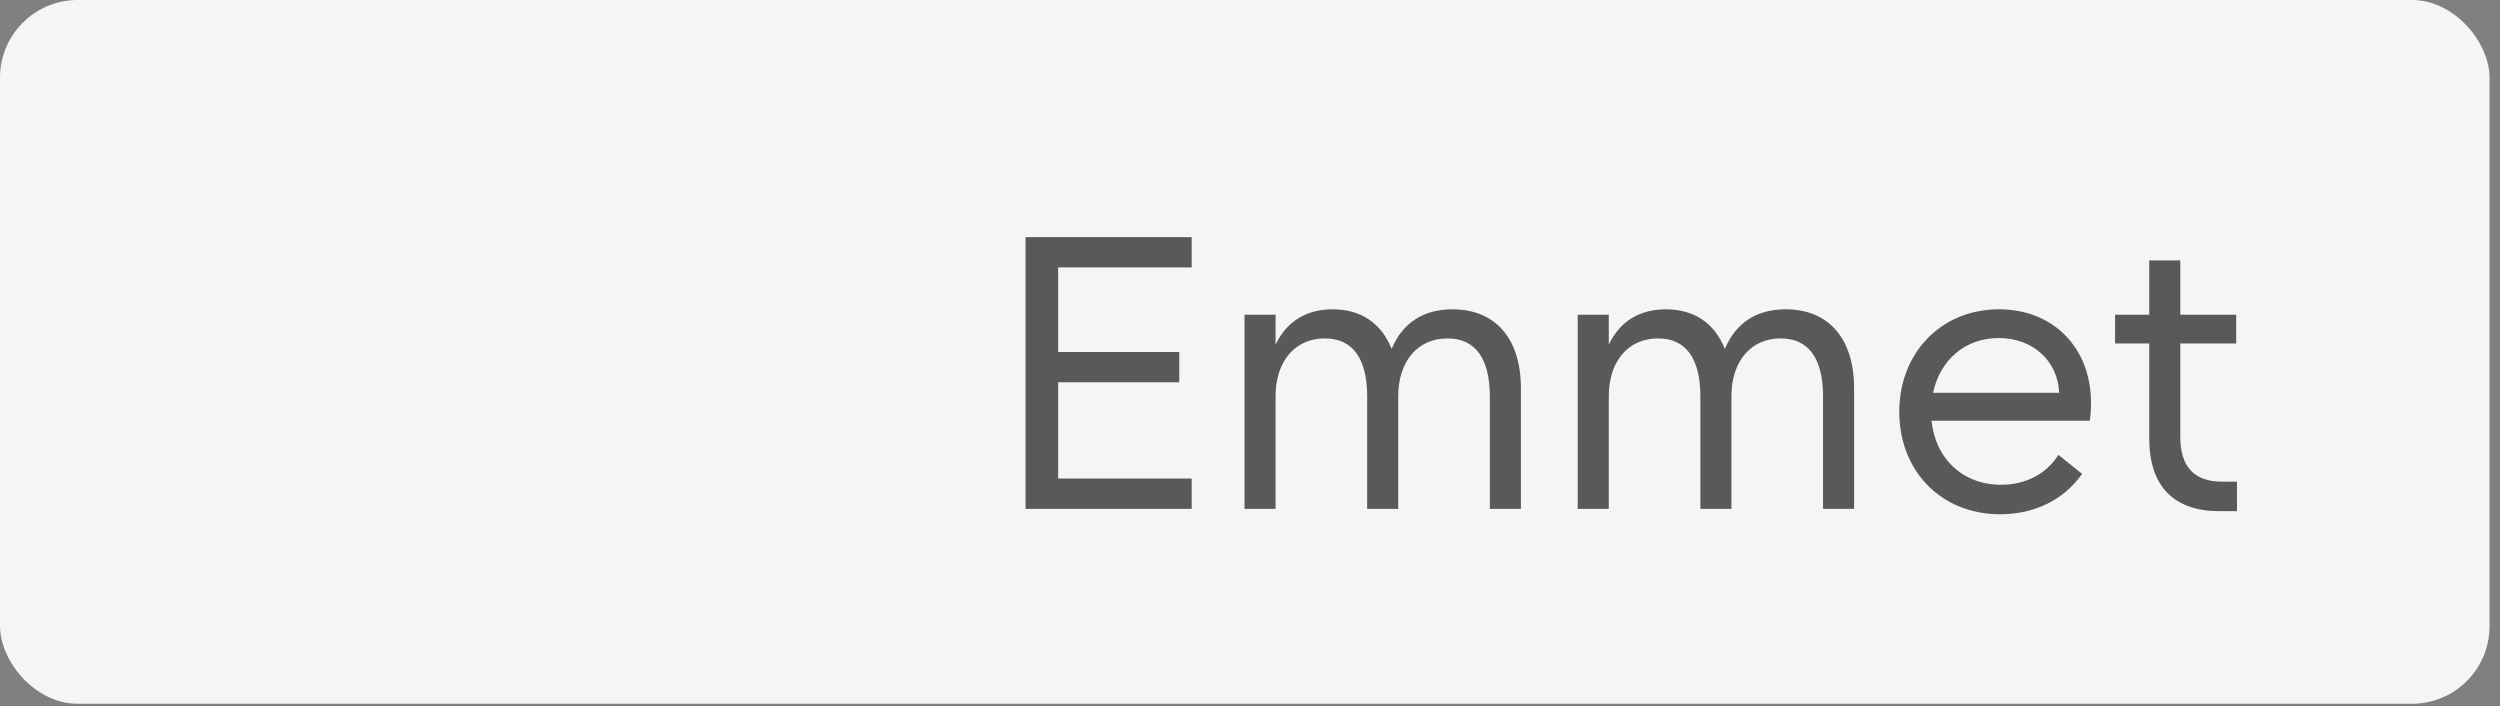 <?xml version="1.0" encoding="UTF-8"?> <svg xmlns="http://www.w3.org/2000/svg" width="223" height="63" viewBox="0 0 223 63" fill="none"><rect x="0" y="0" width="223" height="63" fill="#808080" stroke="none"/><rect width="222.069" height="62.775" rx="6.925" fill="#F5F5F5"></rect><path opacity="0.7" d="M91.479 45.388V21.15H106.299V23.851H94.388V31.399H105.191V34.1H94.388V42.687H106.299V45.388H91.479ZM113.781 45.388H111.011V28.075H113.781V30.741C114.819 28.56 116.655 27.59 118.871 27.59C121.329 27.59 123.199 28.768 124.134 31.122C125.172 28.664 127.111 27.59 129.57 27.59C133.171 27.59 135.664 29.945 135.664 34.654V45.388H132.894V35.381C132.894 31.988 131.613 30.187 129.12 30.187C126.453 30.187 124.722 32.23 124.722 35.346V45.388H121.952V35.381C121.952 31.988 120.671 30.187 118.178 30.187C115.512 30.187 113.781 32.23 113.781 35.346V45.388ZM143.503 45.388H140.733V28.075H143.503V30.741C144.541 28.56 146.377 27.59 148.593 27.59C151.051 27.59 152.921 28.768 153.856 31.122C154.894 28.664 156.833 27.59 159.292 27.59C162.893 27.59 165.386 29.945 165.386 34.654V45.388H162.616V35.381C162.616 31.988 161.335 30.187 158.842 30.187C156.175 30.187 154.444 32.23 154.444 35.346V45.388H151.674V35.381C151.674 31.988 150.393 30.187 147.9 30.187C145.234 30.187 143.503 32.23 143.503 35.346V45.388ZM172.428 35.035H183.681C183.543 32.196 181.362 30.153 178.28 30.153C175.268 30.153 173.052 32.126 172.428 35.035ZM178.418 45.872C173.19 45.872 169.416 42.064 169.416 36.731C169.416 31.468 173.155 27.59 178.315 27.59C183.162 27.59 186.521 31.018 186.521 35.97C186.521 36.489 186.486 37.008 186.417 37.528H172.29C172.636 40.921 175.094 43.241 178.488 43.241C180.669 43.241 182.504 42.306 183.612 40.575L185.724 42.271C184.062 44.626 181.431 45.872 178.418 45.872ZM194.482 30.637V38.947C194.482 41.648 195.729 42.964 198.222 42.964H199.538V45.595H197.945C193.963 45.595 191.712 43.414 191.712 39.121V30.637H188.665V28.075H191.712V23.228H194.482V28.075H199.468V30.637H194.482Z" fill="#181818"></path></svg> 